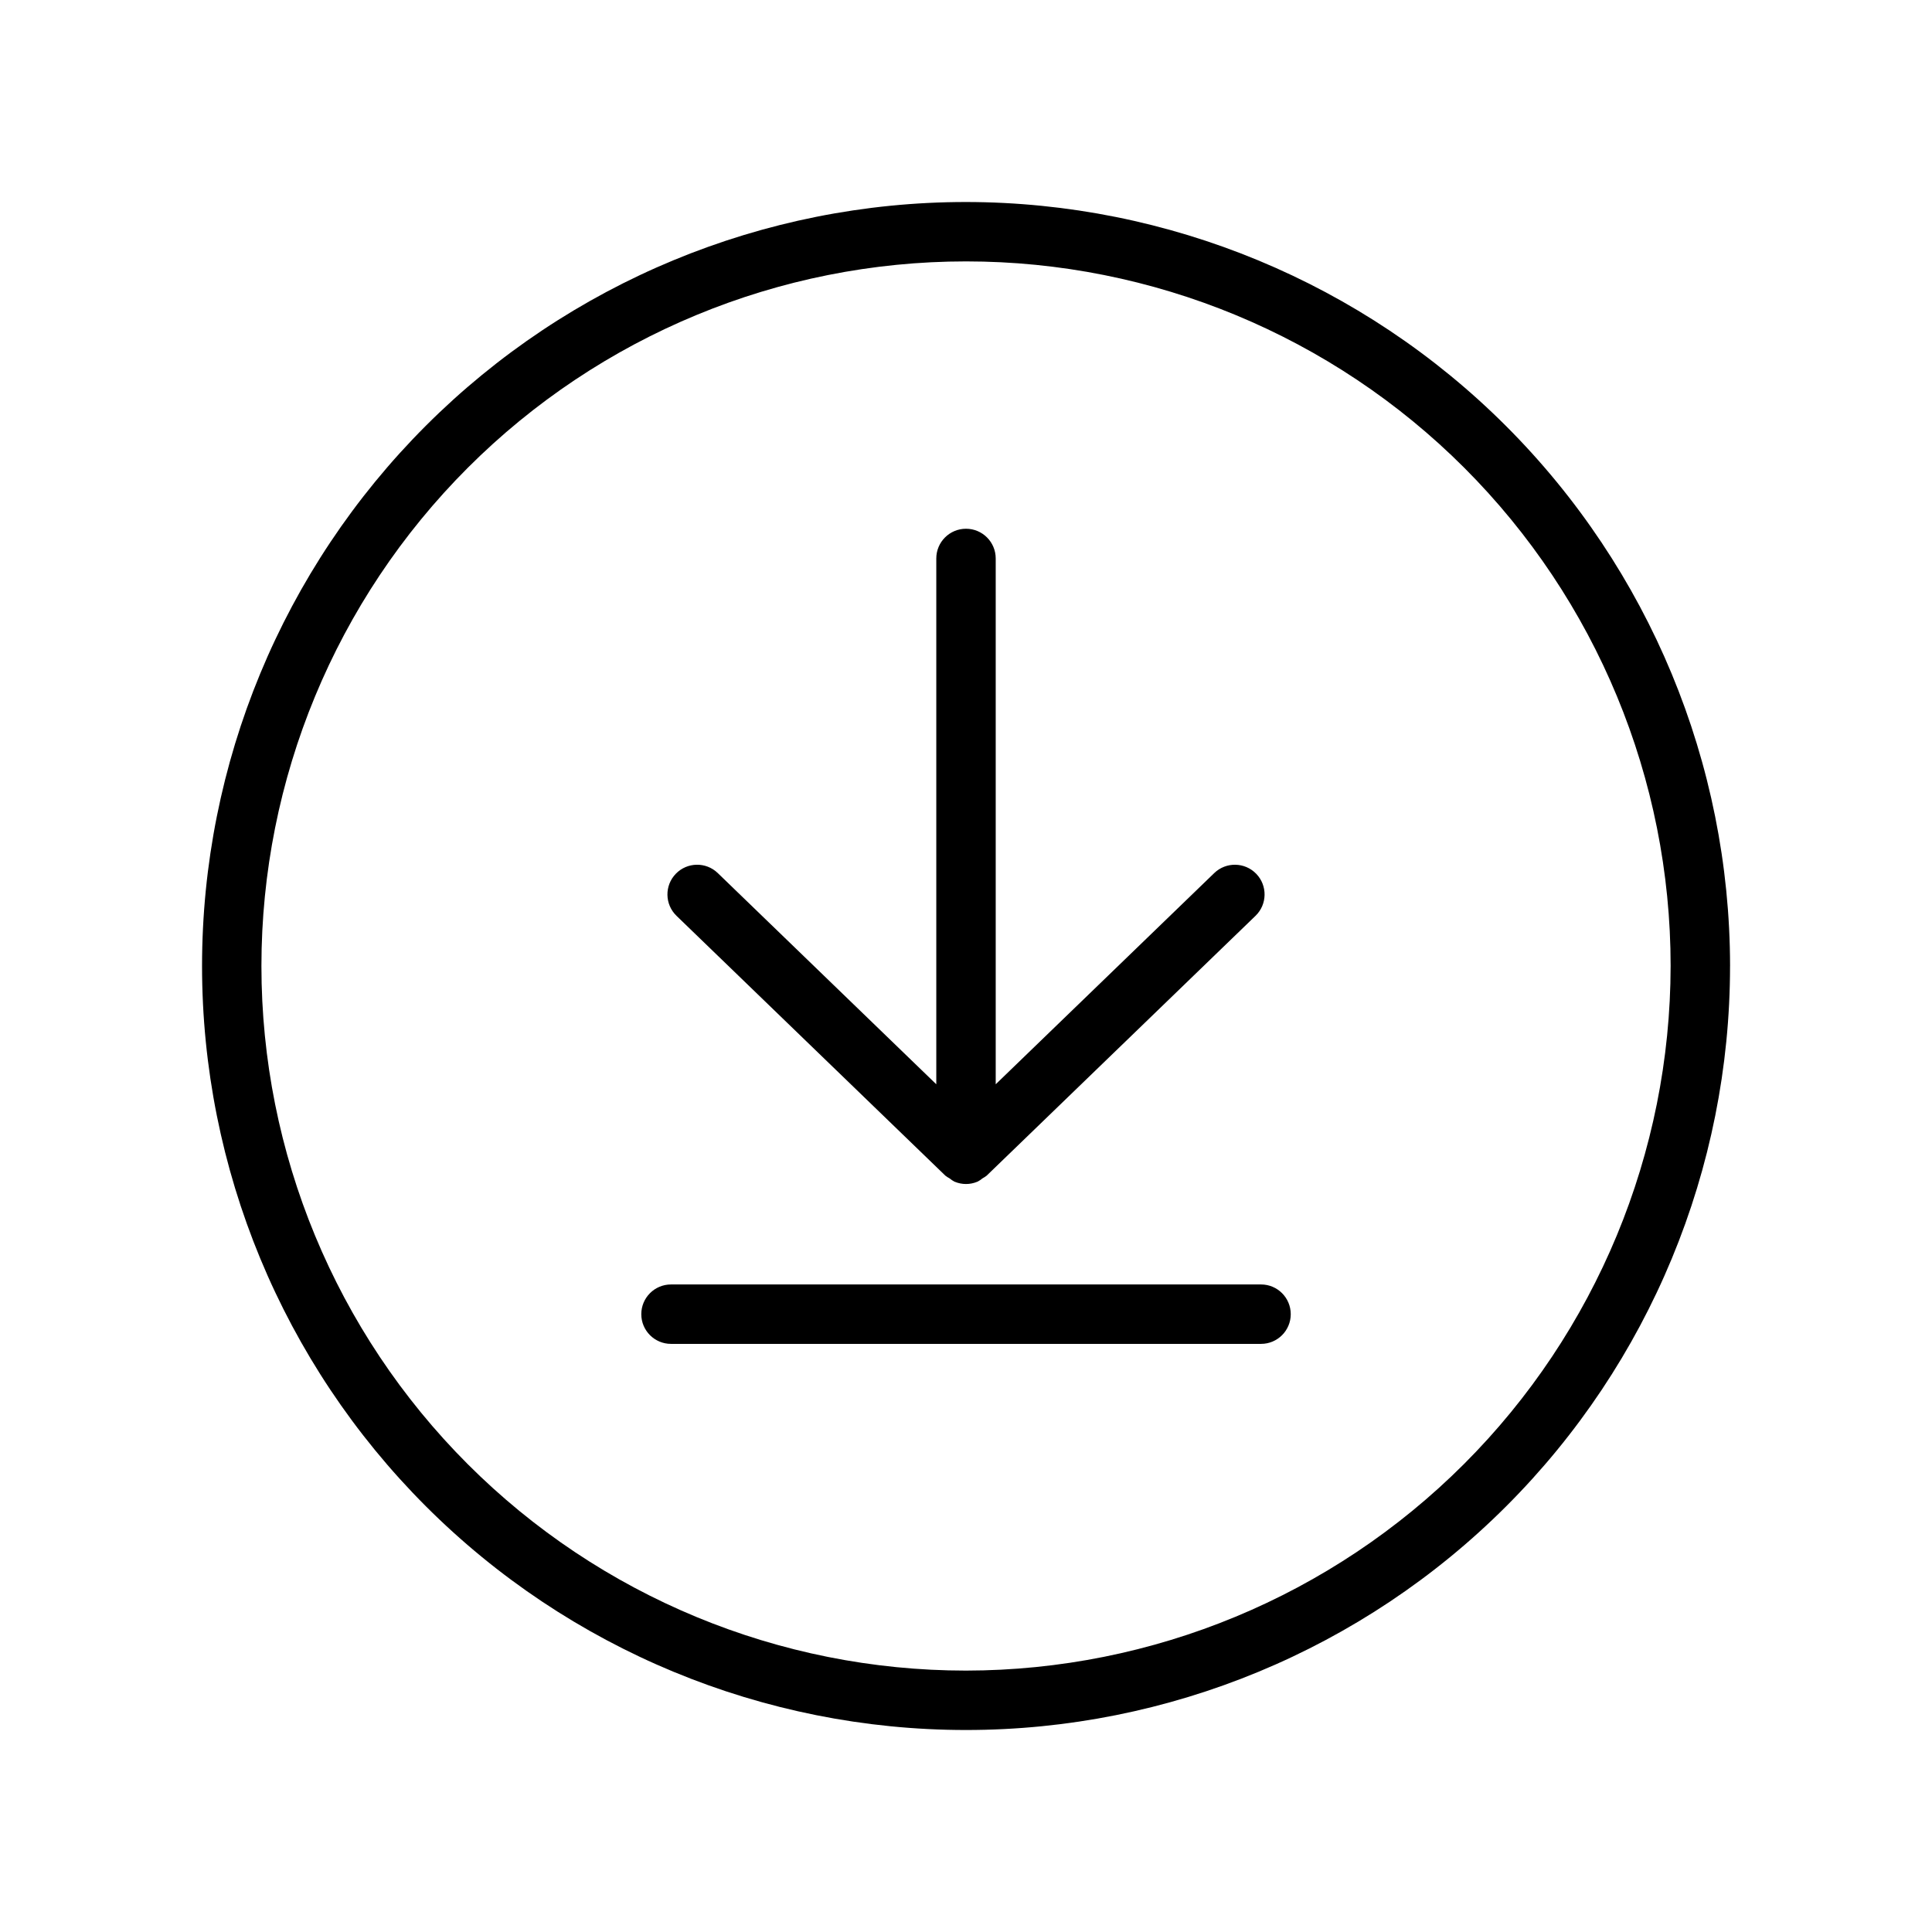 <?xml version="1.0" encoding="UTF-8"?>
<!-- Uploaded to: ICON Repo, www.svgrepo.com, Generator: ICON Repo Mixer Tools -->
<svg fill="#000000" width="800px" height="800px" version="1.1" viewBox="144 144 512 512" xmlns="http://www.w3.org/2000/svg">
 <path d="m323.28 386.7c-3.129-3.023-3.211-8.008-0.191-11.133 3.023-3.129 8.008-3.215 11.133-0.191l57.906 55.969v-139.35c0-4.348 3.527-7.871 7.875-7.871s7.871 3.523 7.871 7.871v139.35l57.91-55.969c3.125-3.019 8.109-2.934 11.133 0.191 3.019 3.129 2.934 8.113-0.191 11.133l-71.254 68.863c-0.34 0.266-0.699 0.5-1.078 0.699-0.418 0.348-0.867 0.648-1.348 0.898l-0.082 0.027c-1.895 0.785-4.023 0.785-5.922 0l-0.082-0.027c-0.477-0.25-0.93-0.551-1.344-0.898-0.379-0.199-0.742-0.434-1.082-0.699zm154.91 97.695h-156.37c-4.348 0-7.871 3.527-7.871 7.875s3.523 7.871 7.871 7.871h156.37c4.348 0 7.871-3.523 7.871-7.871s-3.523-7.875-7.871-7.875zm124.29-84.391c0 53.695-21.332 105.2-59.305 143.16-37.969 37.973-89.469 59.305-143.16 59.305-53.699 0-105.2-21.332-143.17-59.305-37.969-37.969-59.301-89.469-59.301-143.16 0-53.699 21.332-105.2 59.301-143.17s89.469-59.301 143.17-59.301c53.68 0.059 105.14 21.41 143.1 59.367 37.961 37.957 59.309 89.422 59.371 143.1zm-15.742 0h-0.004c0-49.523-19.672-97.02-54.691-132.04-35.016-35.02-82.512-54.691-132.03-54.691-49.523 0-97.02 19.672-132.04 54.691-35.02 35.016-54.691 82.512-54.691 132.04 0 49.52 19.672 97.016 54.691 132.03 35.016 35.02 82.512 54.691 132.04 54.691 49.504-0.055 96.965-19.746 131.97-54.75 35.004-35.008 54.695-82.469 54.75-131.97z"/>
</svg>